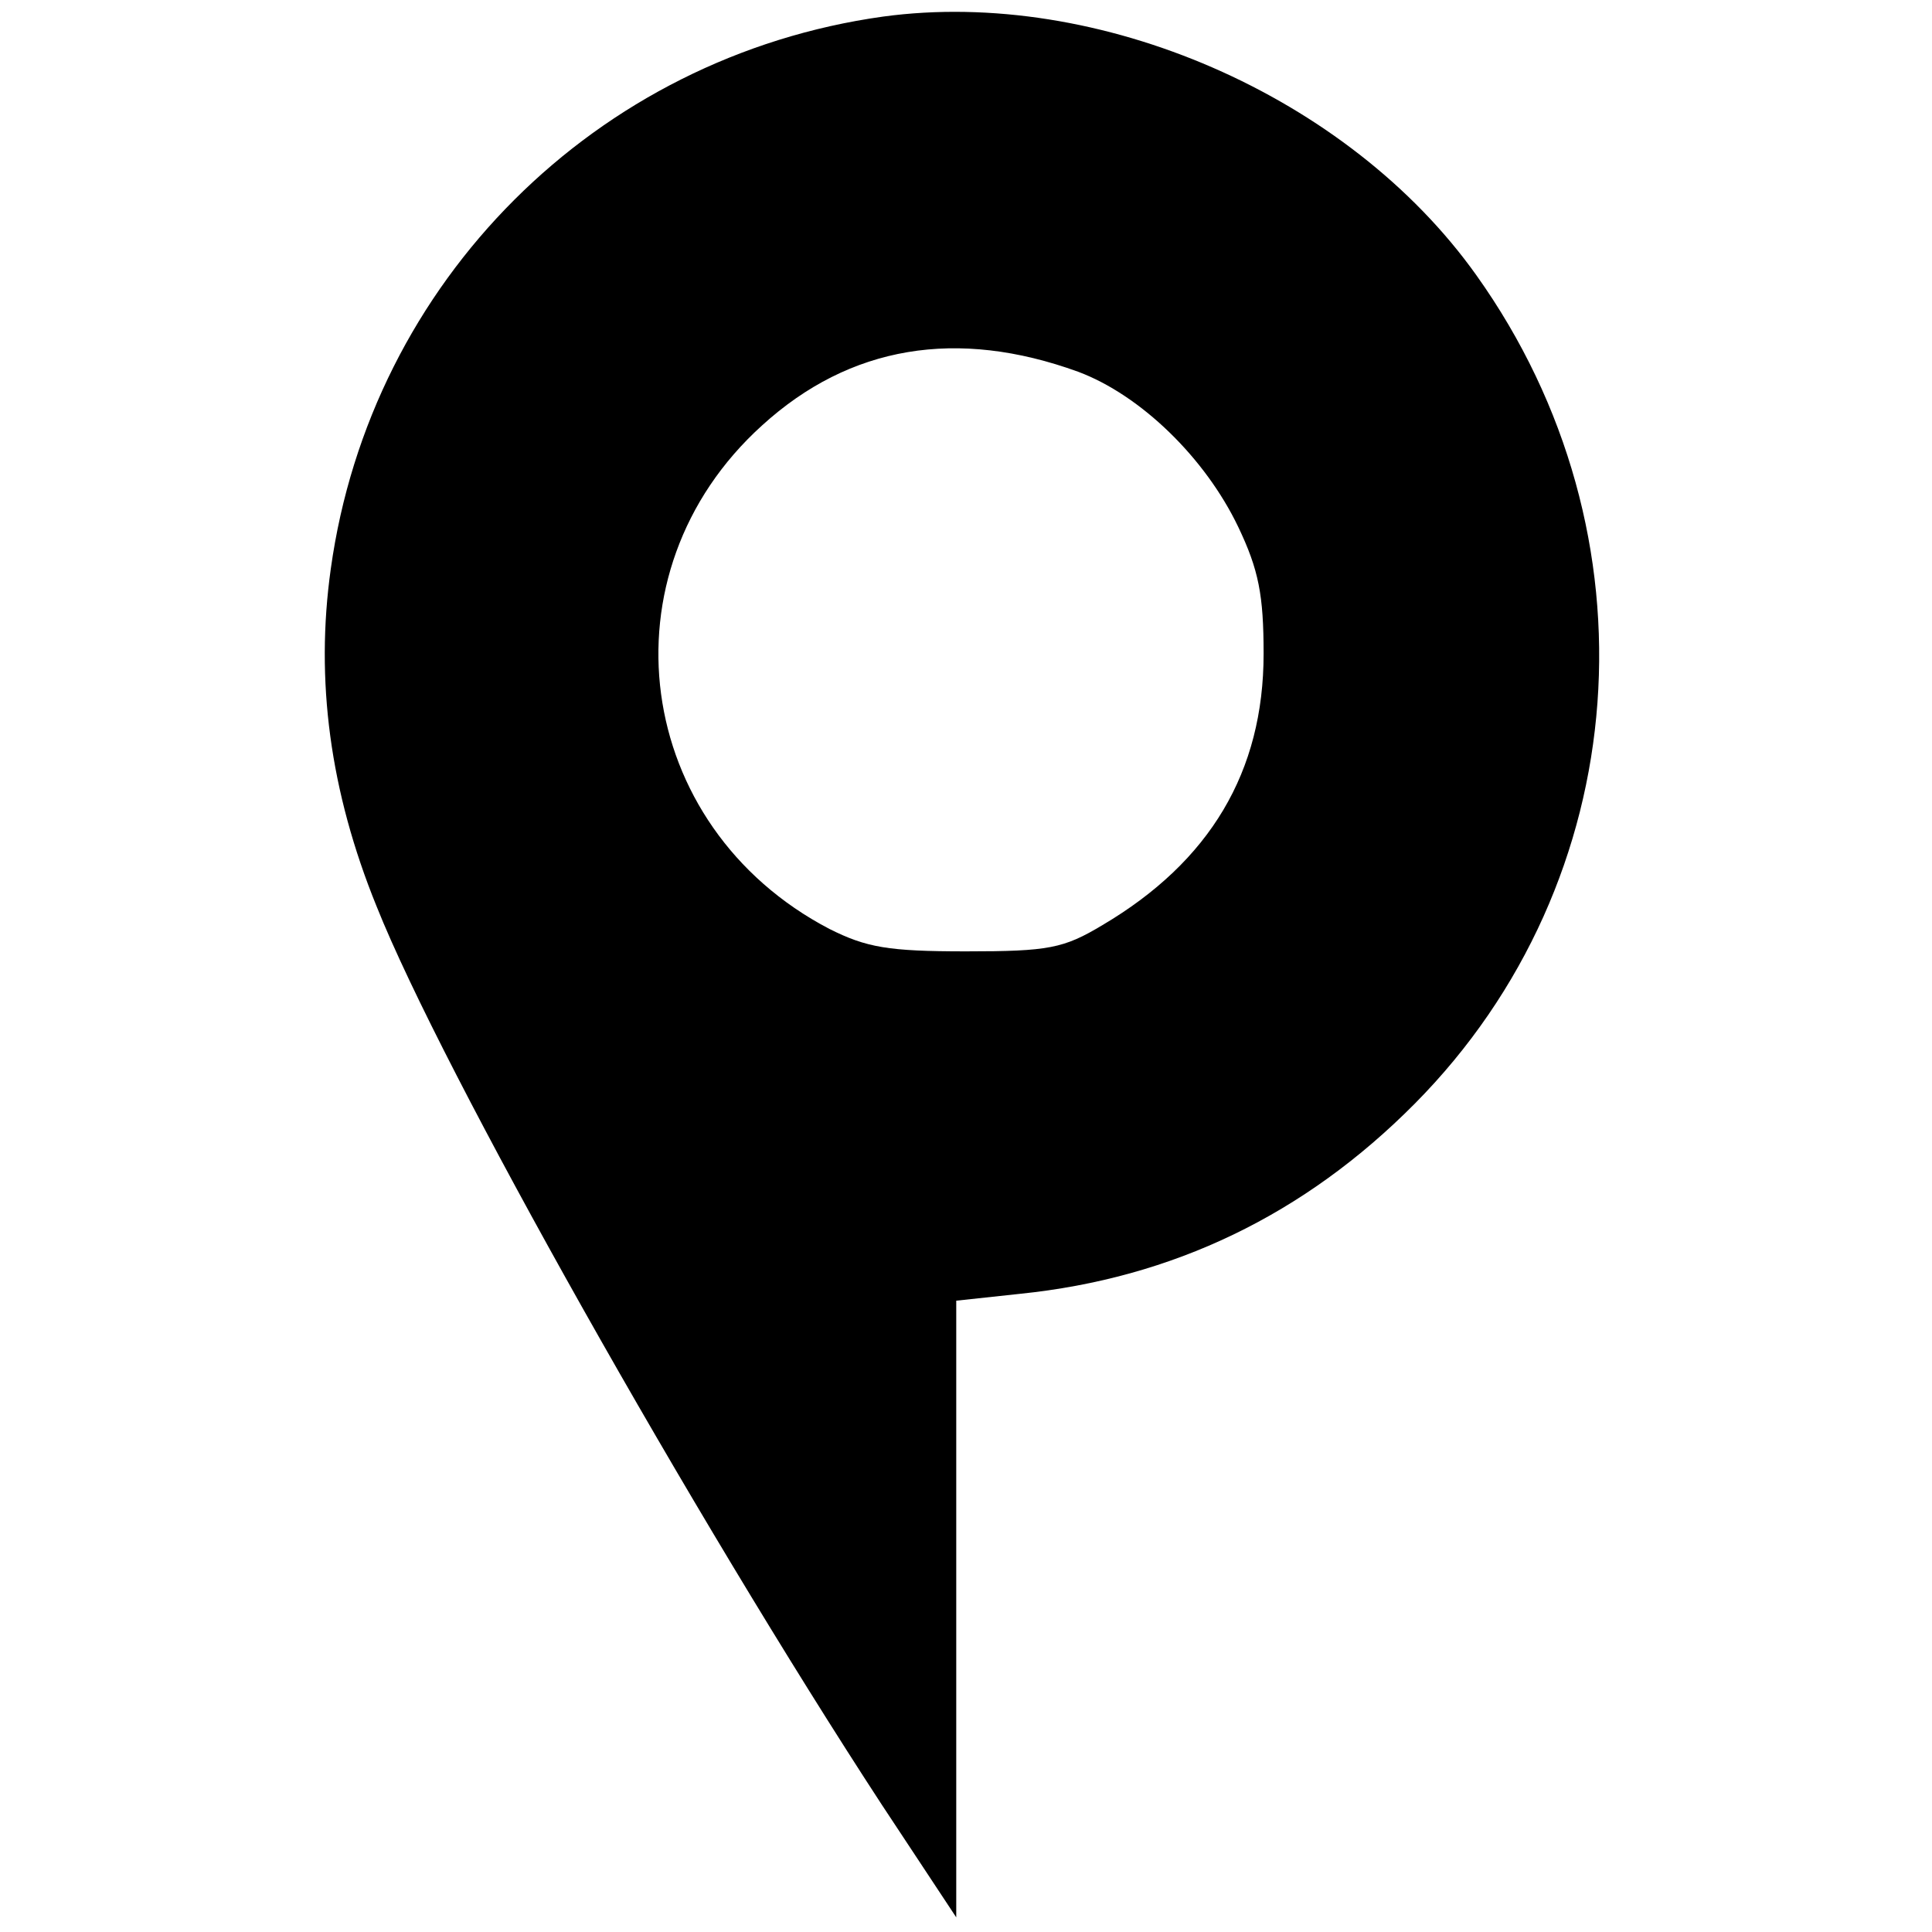 <?xml version="1.0" standalone="no"?>
<!DOCTYPE svg PUBLIC "-//W3C//DTD SVG 20010904//EN"
 "http://www.w3.org/TR/2001/REC-SVG-20010904/DTD/svg10.dtd">
<svg version="1.0" xmlns="http://www.w3.org/2000/svg"
 width="198pt" height="198pt" viewBox="0 0 198 198"
 preserveAspectRatio="xMidYMid meet">
<g transform="translate(0,198) scale(0.1,-0.1)"
fill="#000000" stroke="none">
<path d="M905 1963 c-294 -41 -525 -271 -566 -566 -16 -114 -1 -228 47 -346
67 -168 324 -624 518 -921 l76 -115 0 316 0 316 65 7 c157 16 292 81 405 195
226 228 252 584 63 849 -131 184 -387 295 -608 265z m200 -364 c64 -24 130
-88 164 -159 21 -44 26 -70 26 -130 0 -121 -55 -213 -165 -278 -40 -24 -55
-27 -140 -27 -80 0 -102 4 -140 23 -201 105 -236 365 -69 516 90 82 200 100
324 55z"/>
</g>
</svg>
